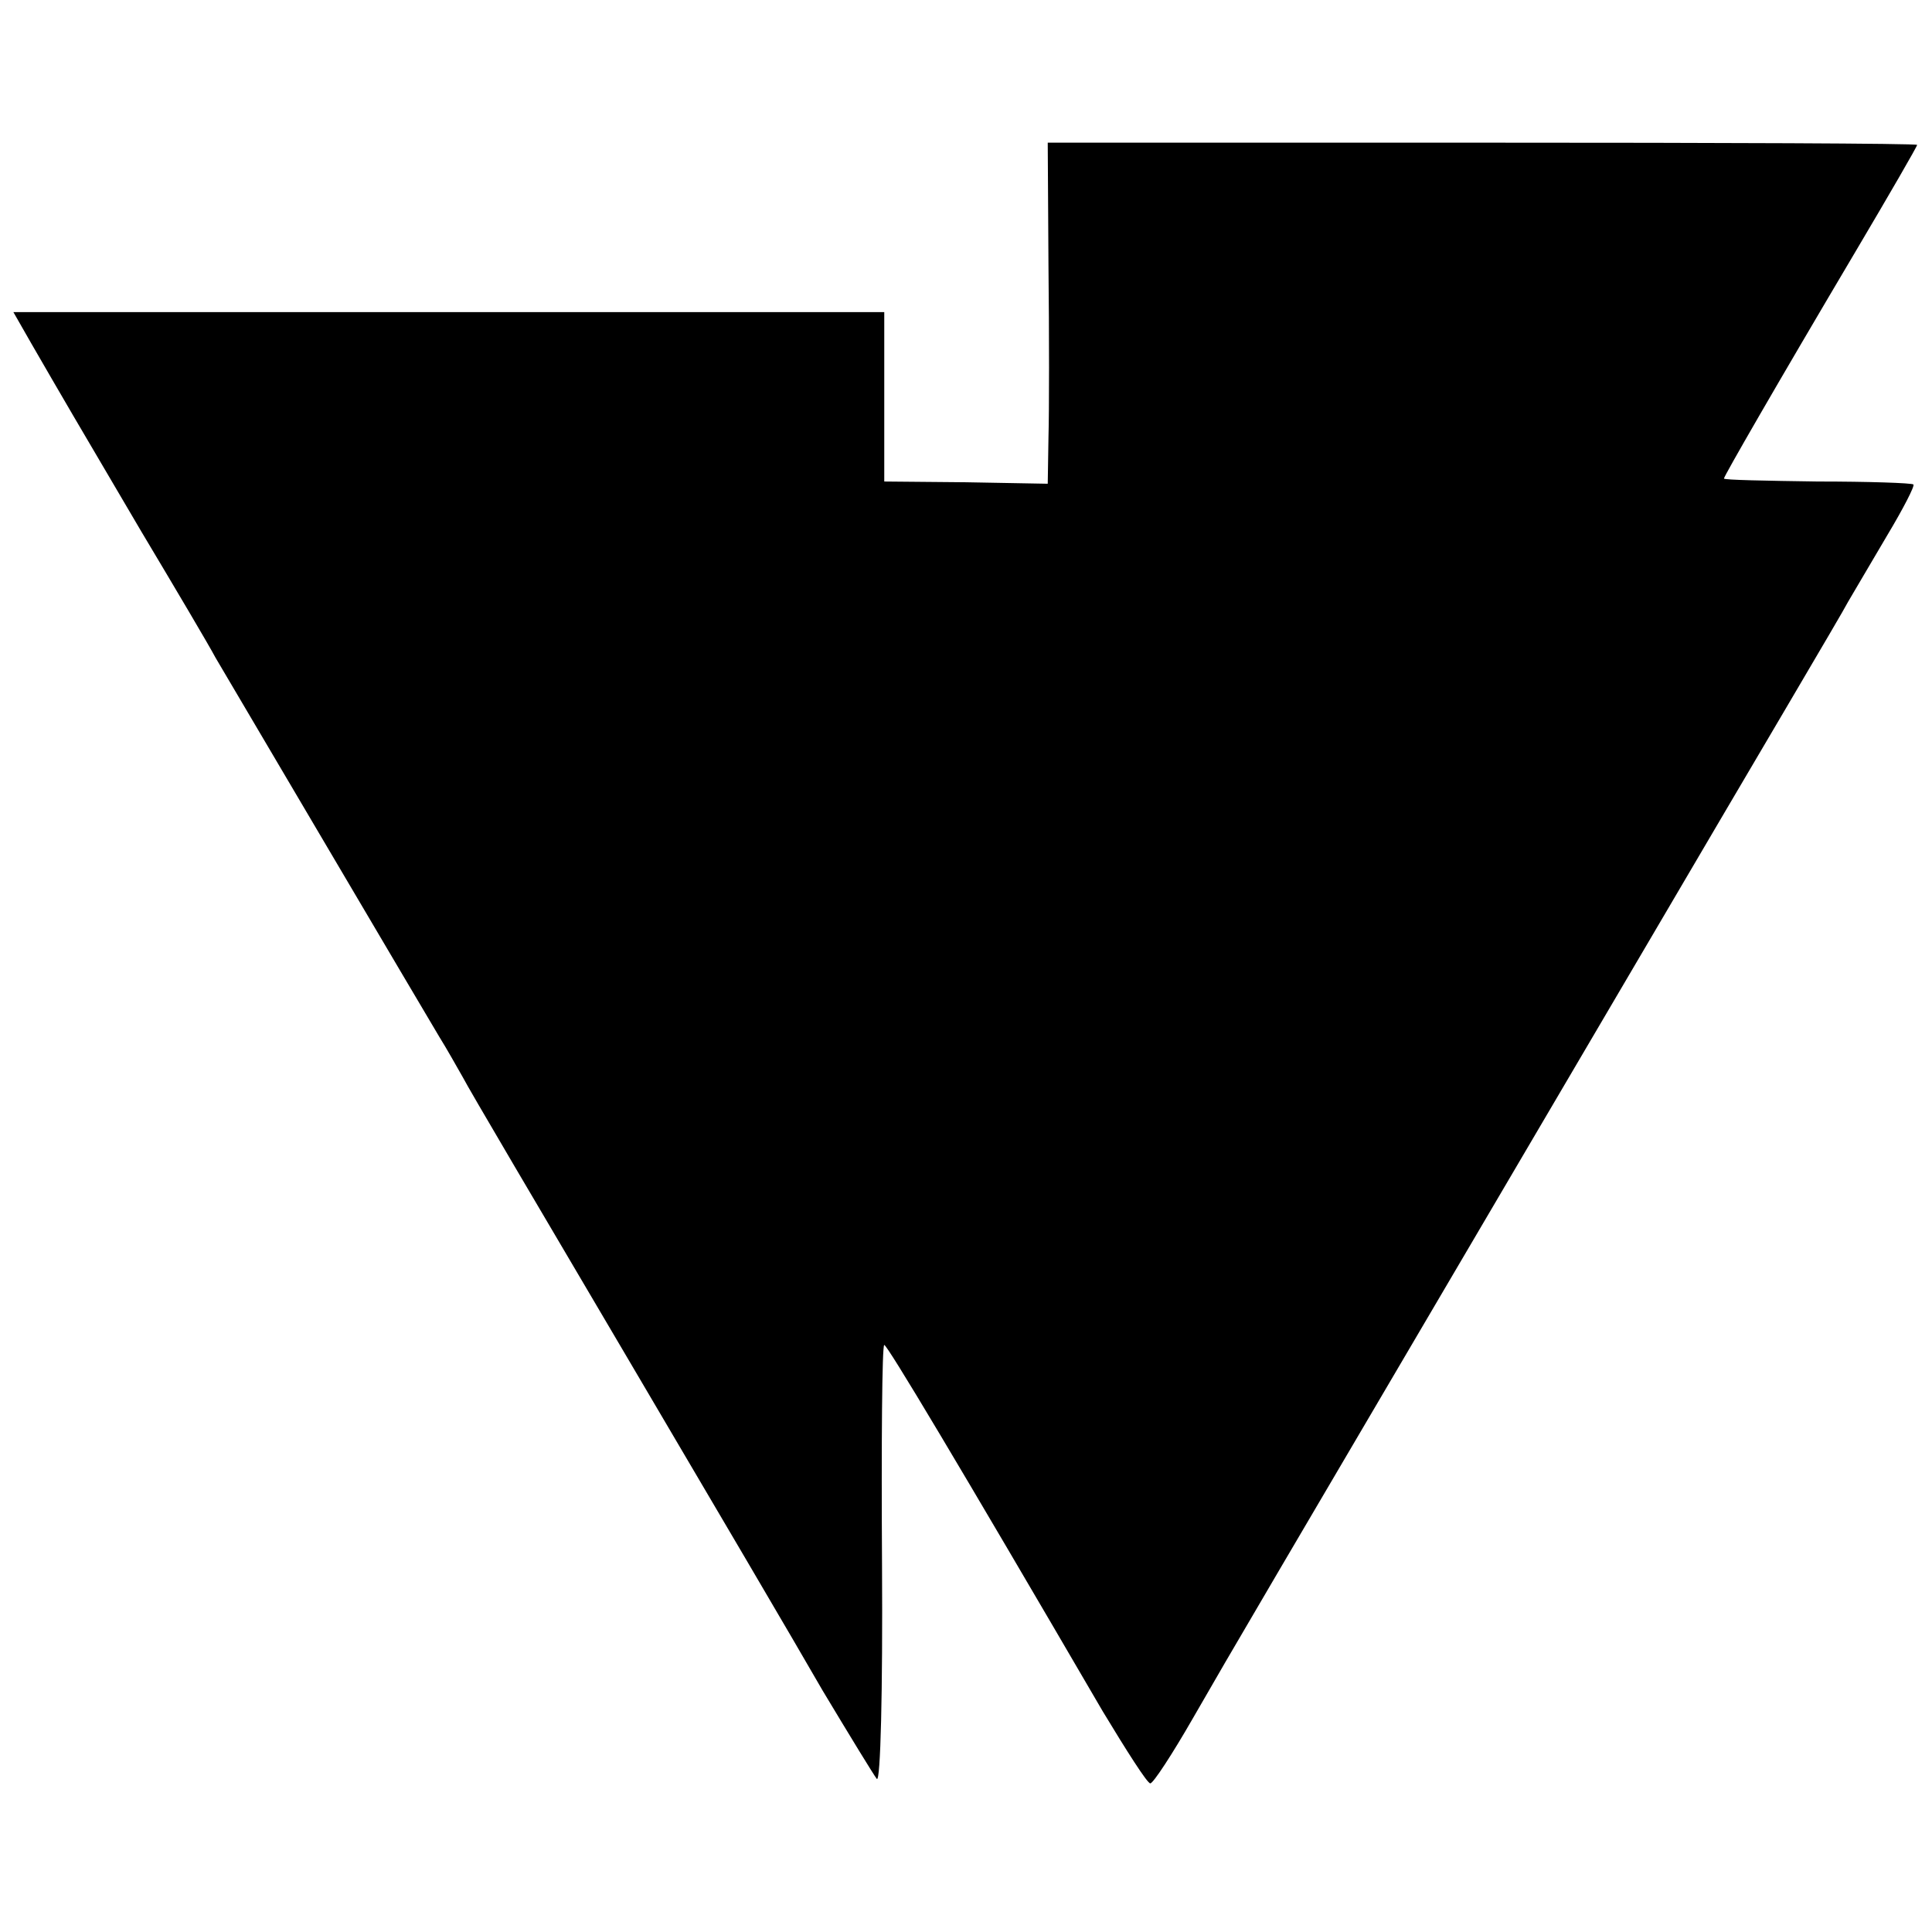 <?xml version="1.0" standalone="no"?>
<!DOCTYPE svg PUBLIC "-//W3C//DTD SVG 20010904//EN"
 "http://www.w3.org/TR/2001/REC-SVG-20010904/DTD/svg10.dtd">
<svg version="1.0" xmlns="http://www.w3.org/2000/svg"
 width="260pt" height="260pt" viewBox="0 0 260 260"
 preserveAspectRatio="xMidYMid meet">
<g transform="translate(0,260) scale(0.1,-0.1)"
fill="#000000" stroke="none">
<path d="M1411 2241 c1 -91 1 -194 0 -229 l-1 -63 -110 2 -110 1 0 114 0 114
-586 0 -586 0 24 -42 c41 -71 62 -107 148 -253 46 -77 91 -153 100 -170 26
-44 280 -475 301 -510 10 -16 24 -41 32 -55 7 -14 105 -180 217 -370 112 -190
232 -394 267 -455 36 -60 69 -114 73 -119 5 -5 8 118 7 287 -1 164 0 297 3
297 4 0 98 -157 294 -493 32 -53 60 -97 64 -97 4 0 30 40 57 87 68 118 39 68
615 1048 139 237 260 441 267 455 8 14 32 54 53 90 21 35 37 66 35 68 -2 2
-60 4 -129 4 -69 1 -126 2 -126 4 0 3 69 123 178 307 45 76 82 140 82 142 0 2
-263 3 -585 3 l-585 0 1 -167z"/>
</g>
</svg>
